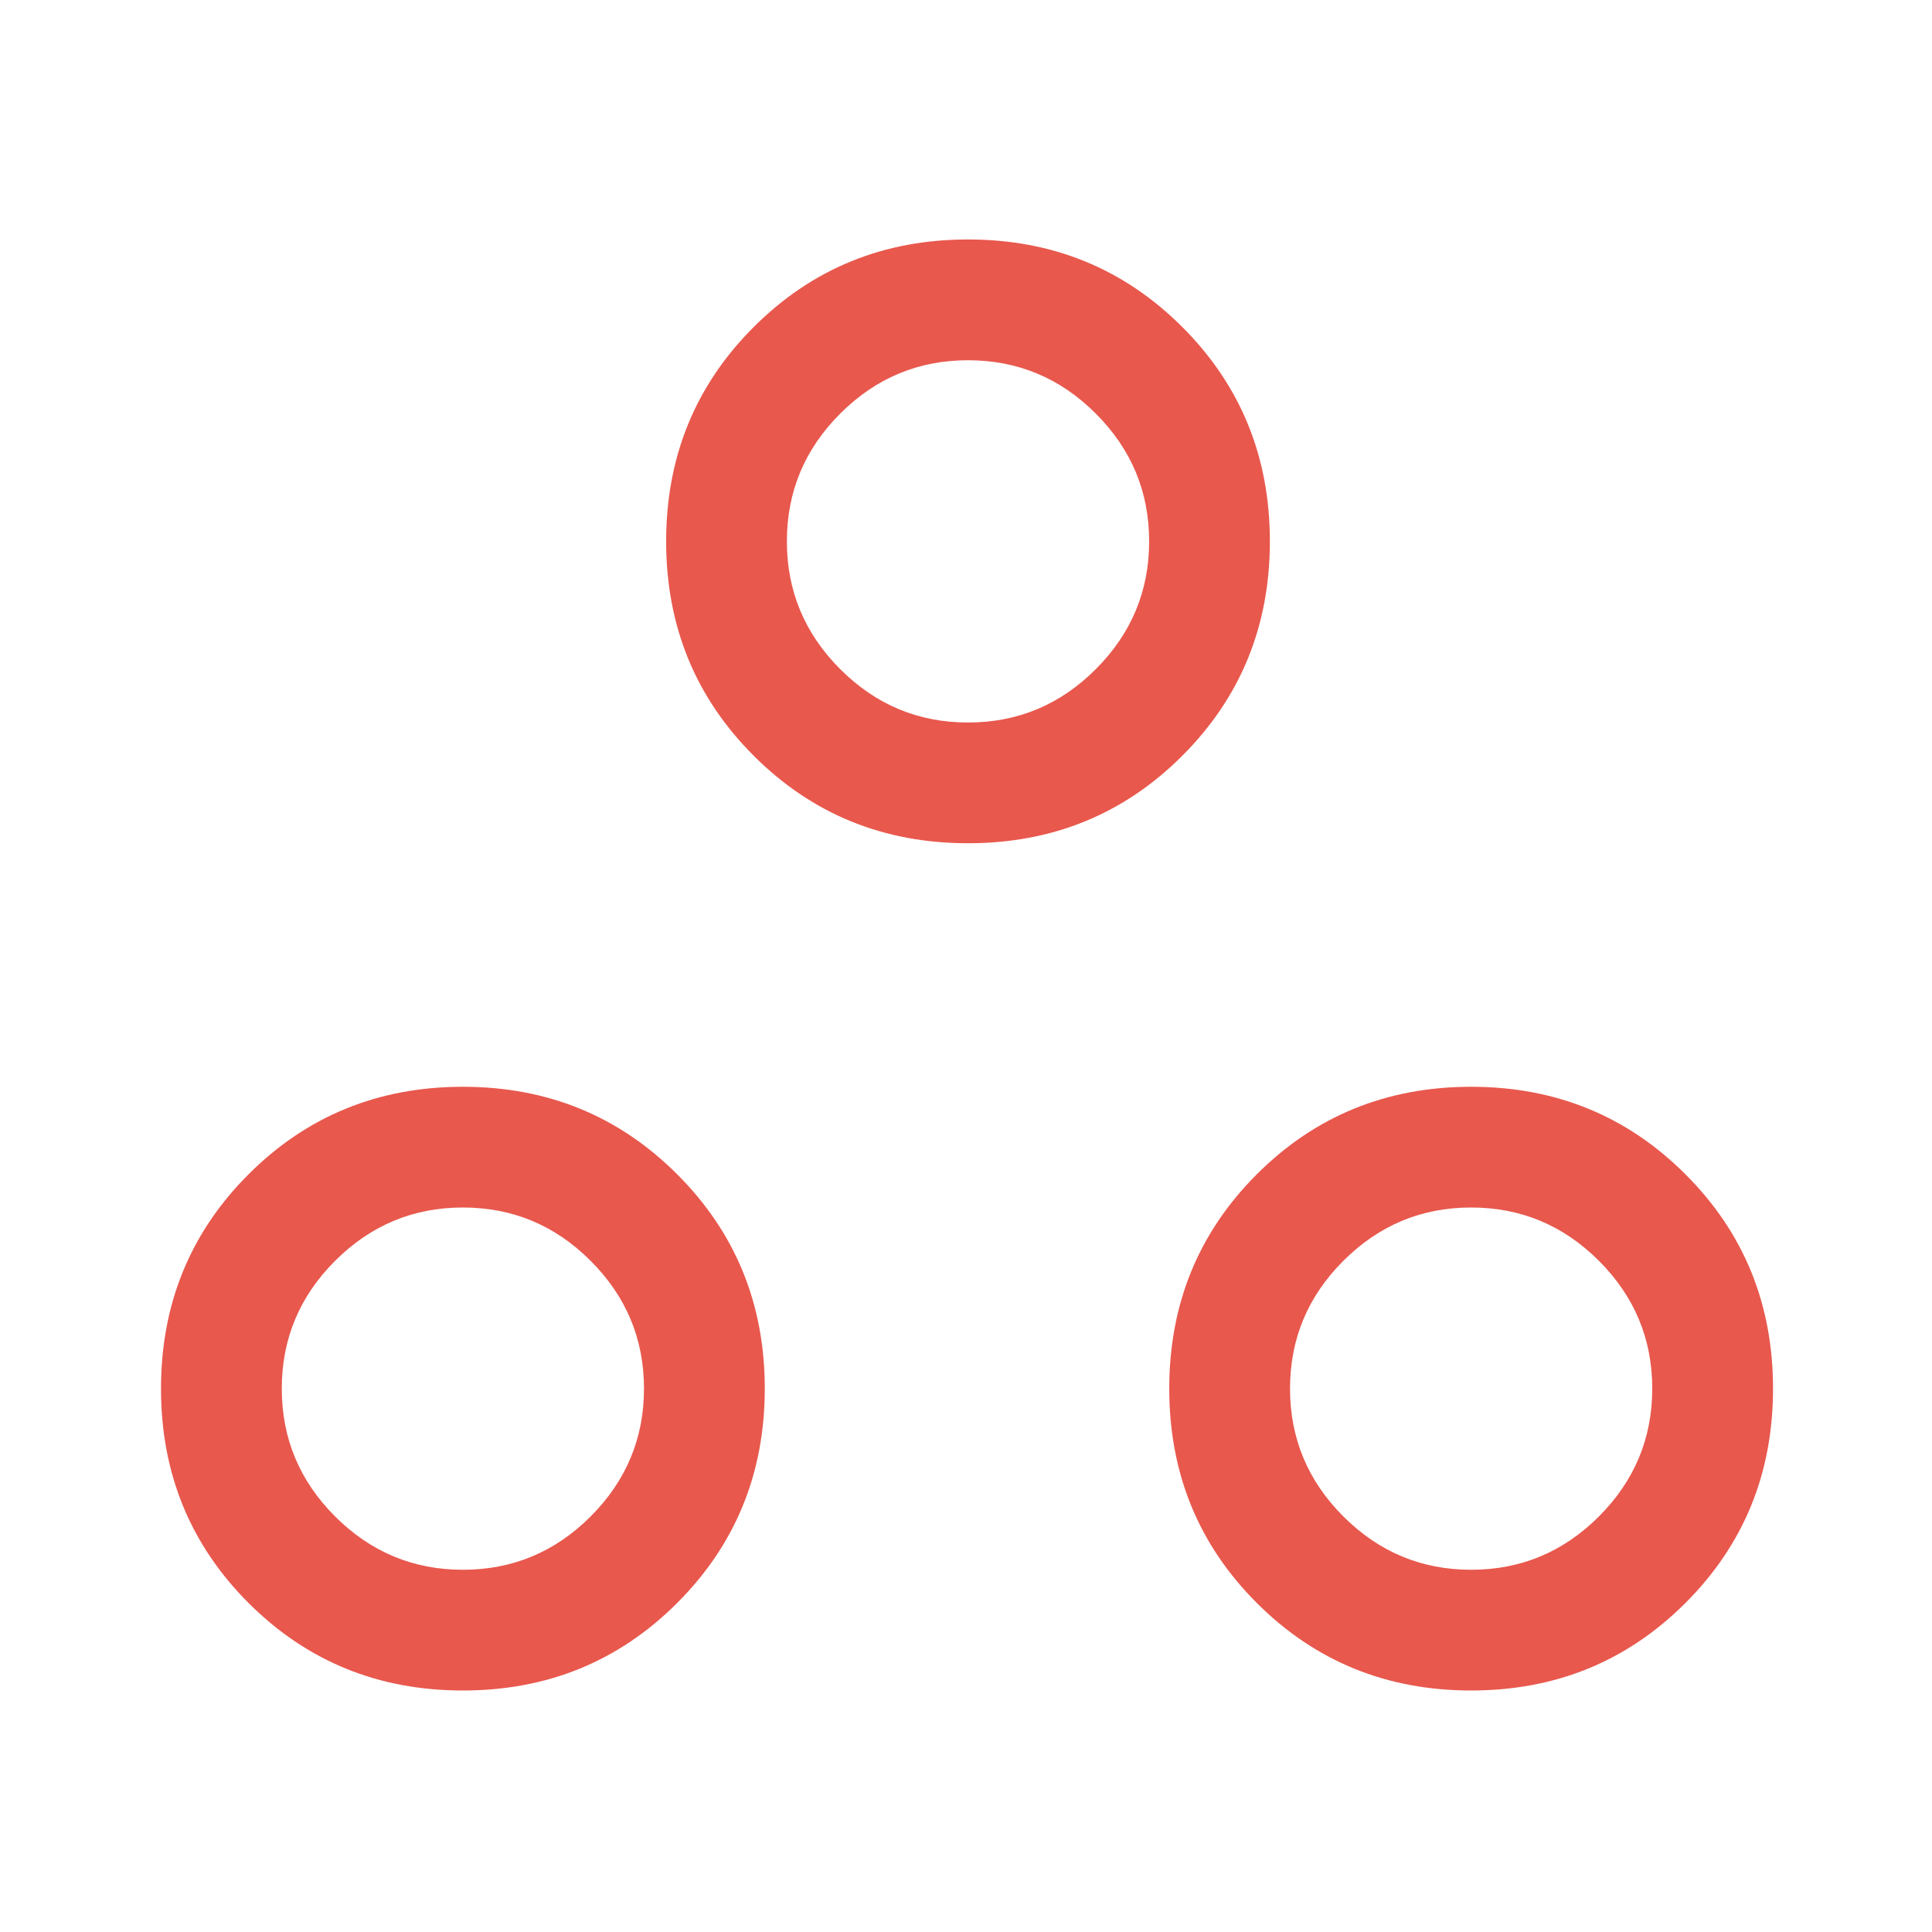 <svg width="39" height="39" viewBox="0 0 39 39" fill="none" xmlns="http://www.w3.org/2000/svg">
<path d="M9.344 34.125C7.638 34.125 6.195 33.536 5.017 32.358C3.839 31.18 3.25 29.738 3.25 28.031C3.25 26.325 3.839 24.883 5.017 23.705C6.195 22.527 7.638 21.938 9.344 21.938C11.05 21.938 12.492 22.527 13.67 23.705C14.848 24.883 15.438 26.325 15.438 28.031C15.438 29.738 14.848 31.18 13.67 32.358C12.492 33.536 11.05 34.125 9.344 34.125ZM29.697 34.125C27.991 34.125 26.548 33.536 25.37 32.358C24.192 31.18 23.603 29.738 23.603 28.031C23.603 26.325 24.192 24.883 25.37 23.705C26.548 22.527 27.991 21.938 29.697 21.938C31.403 21.938 32.845 22.527 34.023 23.705C35.202 24.883 35.791 26.325 35.791 28.031C35.791 29.738 35.202 31.18 34.023 32.358C32.845 33.536 31.403 34.125 29.697 34.125ZM9.344 31.688C10.346 31.688 11.206 31.329 11.923 30.611C12.641 29.893 13 29.033 13 28.031C13 27.029 12.641 26.169 11.923 25.452C11.206 24.734 10.346 24.375 9.344 24.375C8.342 24.375 7.482 24.734 6.764 25.452C6.046 26.169 5.688 27.029 5.688 28.031C5.688 29.033 6.046 29.893 6.764 30.611C7.482 31.329 8.342 31.688 9.344 31.688ZM29.697 31.688C30.699 31.688 31.559 31.329 32.277 30.611C32.994 29.893 33.353 29.033 33.353 28.031C33.353 27.029 32.994 26.169 32.277 25.452C31.559 24.734 30.699 24.375 29.697 24.375C28.695 24.375 27.835 24.734 27.117 25.452C26.399 26.169 26.041 27.029 26.041 28.031C26.041 29.033 26.399 29.893 27.117 30.611C27.835 31.329 28.695 31.688 29.697 31.688ZM19.541 17.022C17.834 17.022 16.392 16.433 15.214 15.255C14.036 14.077 13.447 12.634 13.447 10.928C13.447 9.222 14.036 7.78 15.214 6.602C16.392 5.424 17.834 4.834 19.541 4.834C21.247 4.834 22.689 5.424 23.867 6.602C25.045 7.78 25.634 9.222 25.634 10.928C25.634 12.634 25.045 14.077 23.867 15.255C22.689 16.433 21.247 17.022 19.541 17.022ZM19.541 14.585C20.543 14.585 21.403 14.226 22.12 13.508C22.838 12.79 23.197 11.93 23.197 10.928C23.197 9.926 22.838 9.066 22.12 8.349C21.403 7.631 20.543 7.272 19.541 7.272C18.538 7.272 17.679 7.631 16.961 8.349C16.243 9.066 15.884 9.926 15.884 10.928C15.884 11.93 16.243 12.79 16.961 13.508C17.679 14.226 18.538 14.585 19.541 14.585Z" fill="#E8584D"/>
</svg>
